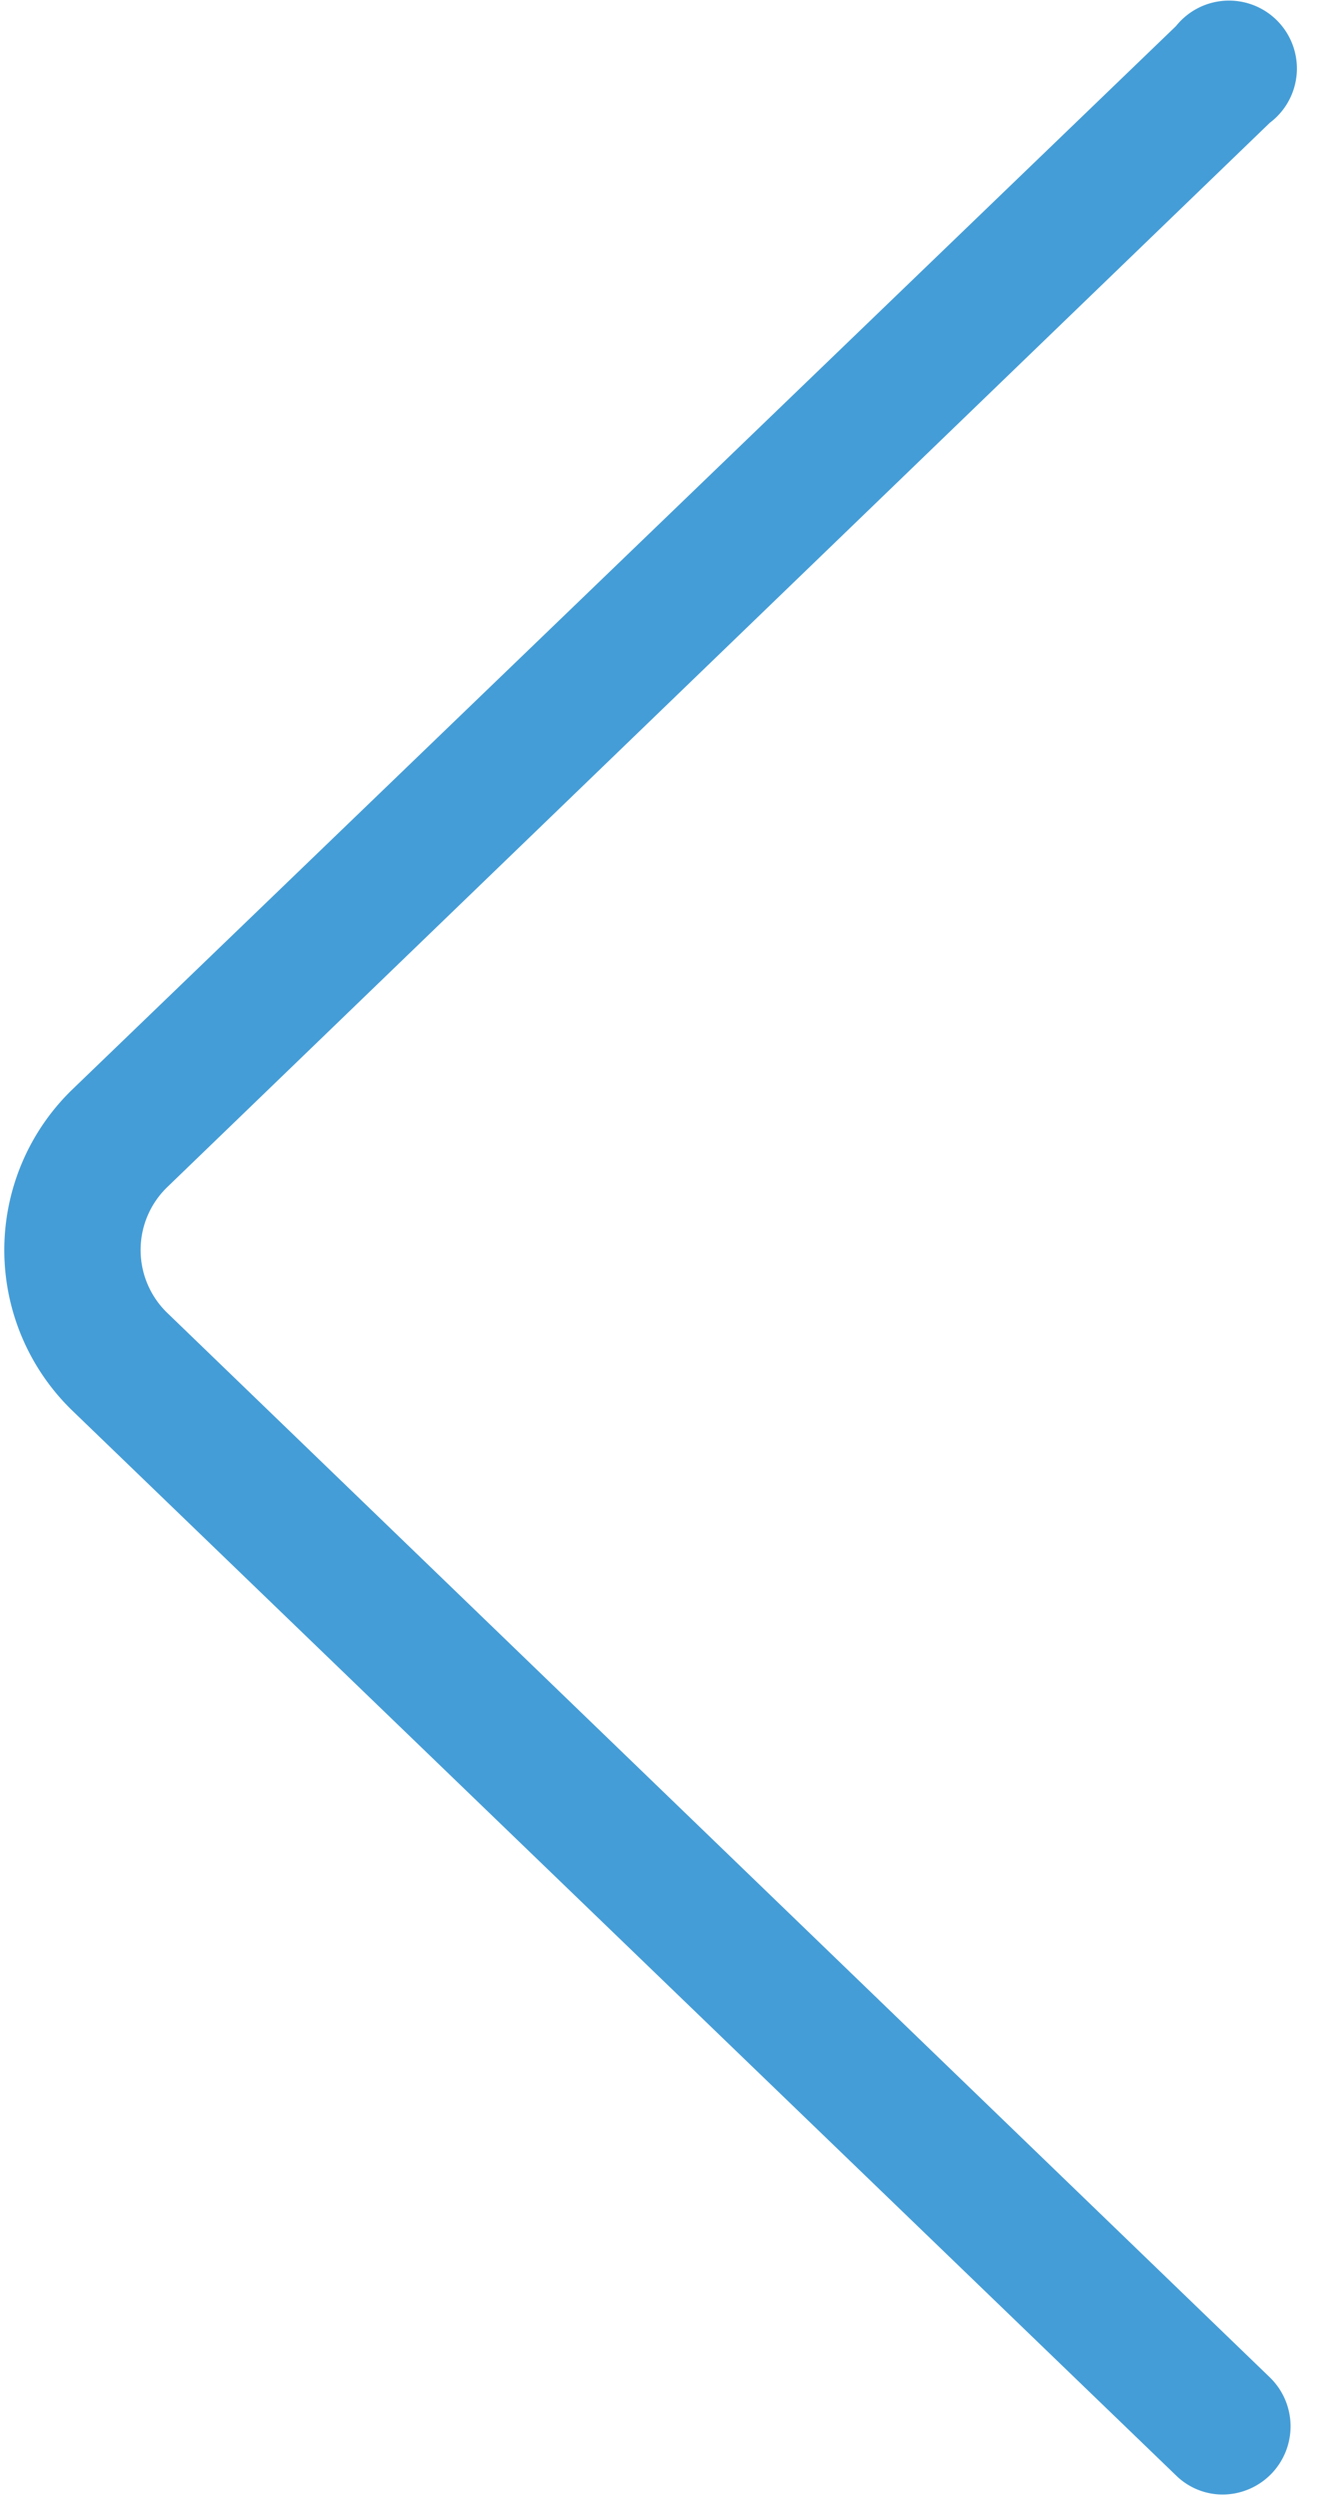 <svg width="29" height="54" viewBox="0 0 29 54" fill="none" xmlns="http://www.w3.org/2000/svg"><path d="M26.432 53.88a1.44 1.44 0 0 1-1.02-.414L1.573 30.478a4.827 4.827 0 0 1 0-6.956L25.413.563a1.467 1.467 0 1 1 2.026 2.09L3.617 25.638a1.89 1.89 0 0 0 0 2.722L27.44 51.349a1.473 1.473 0 0 1-1.008 2.531" fill="#449DD7"/></svg>